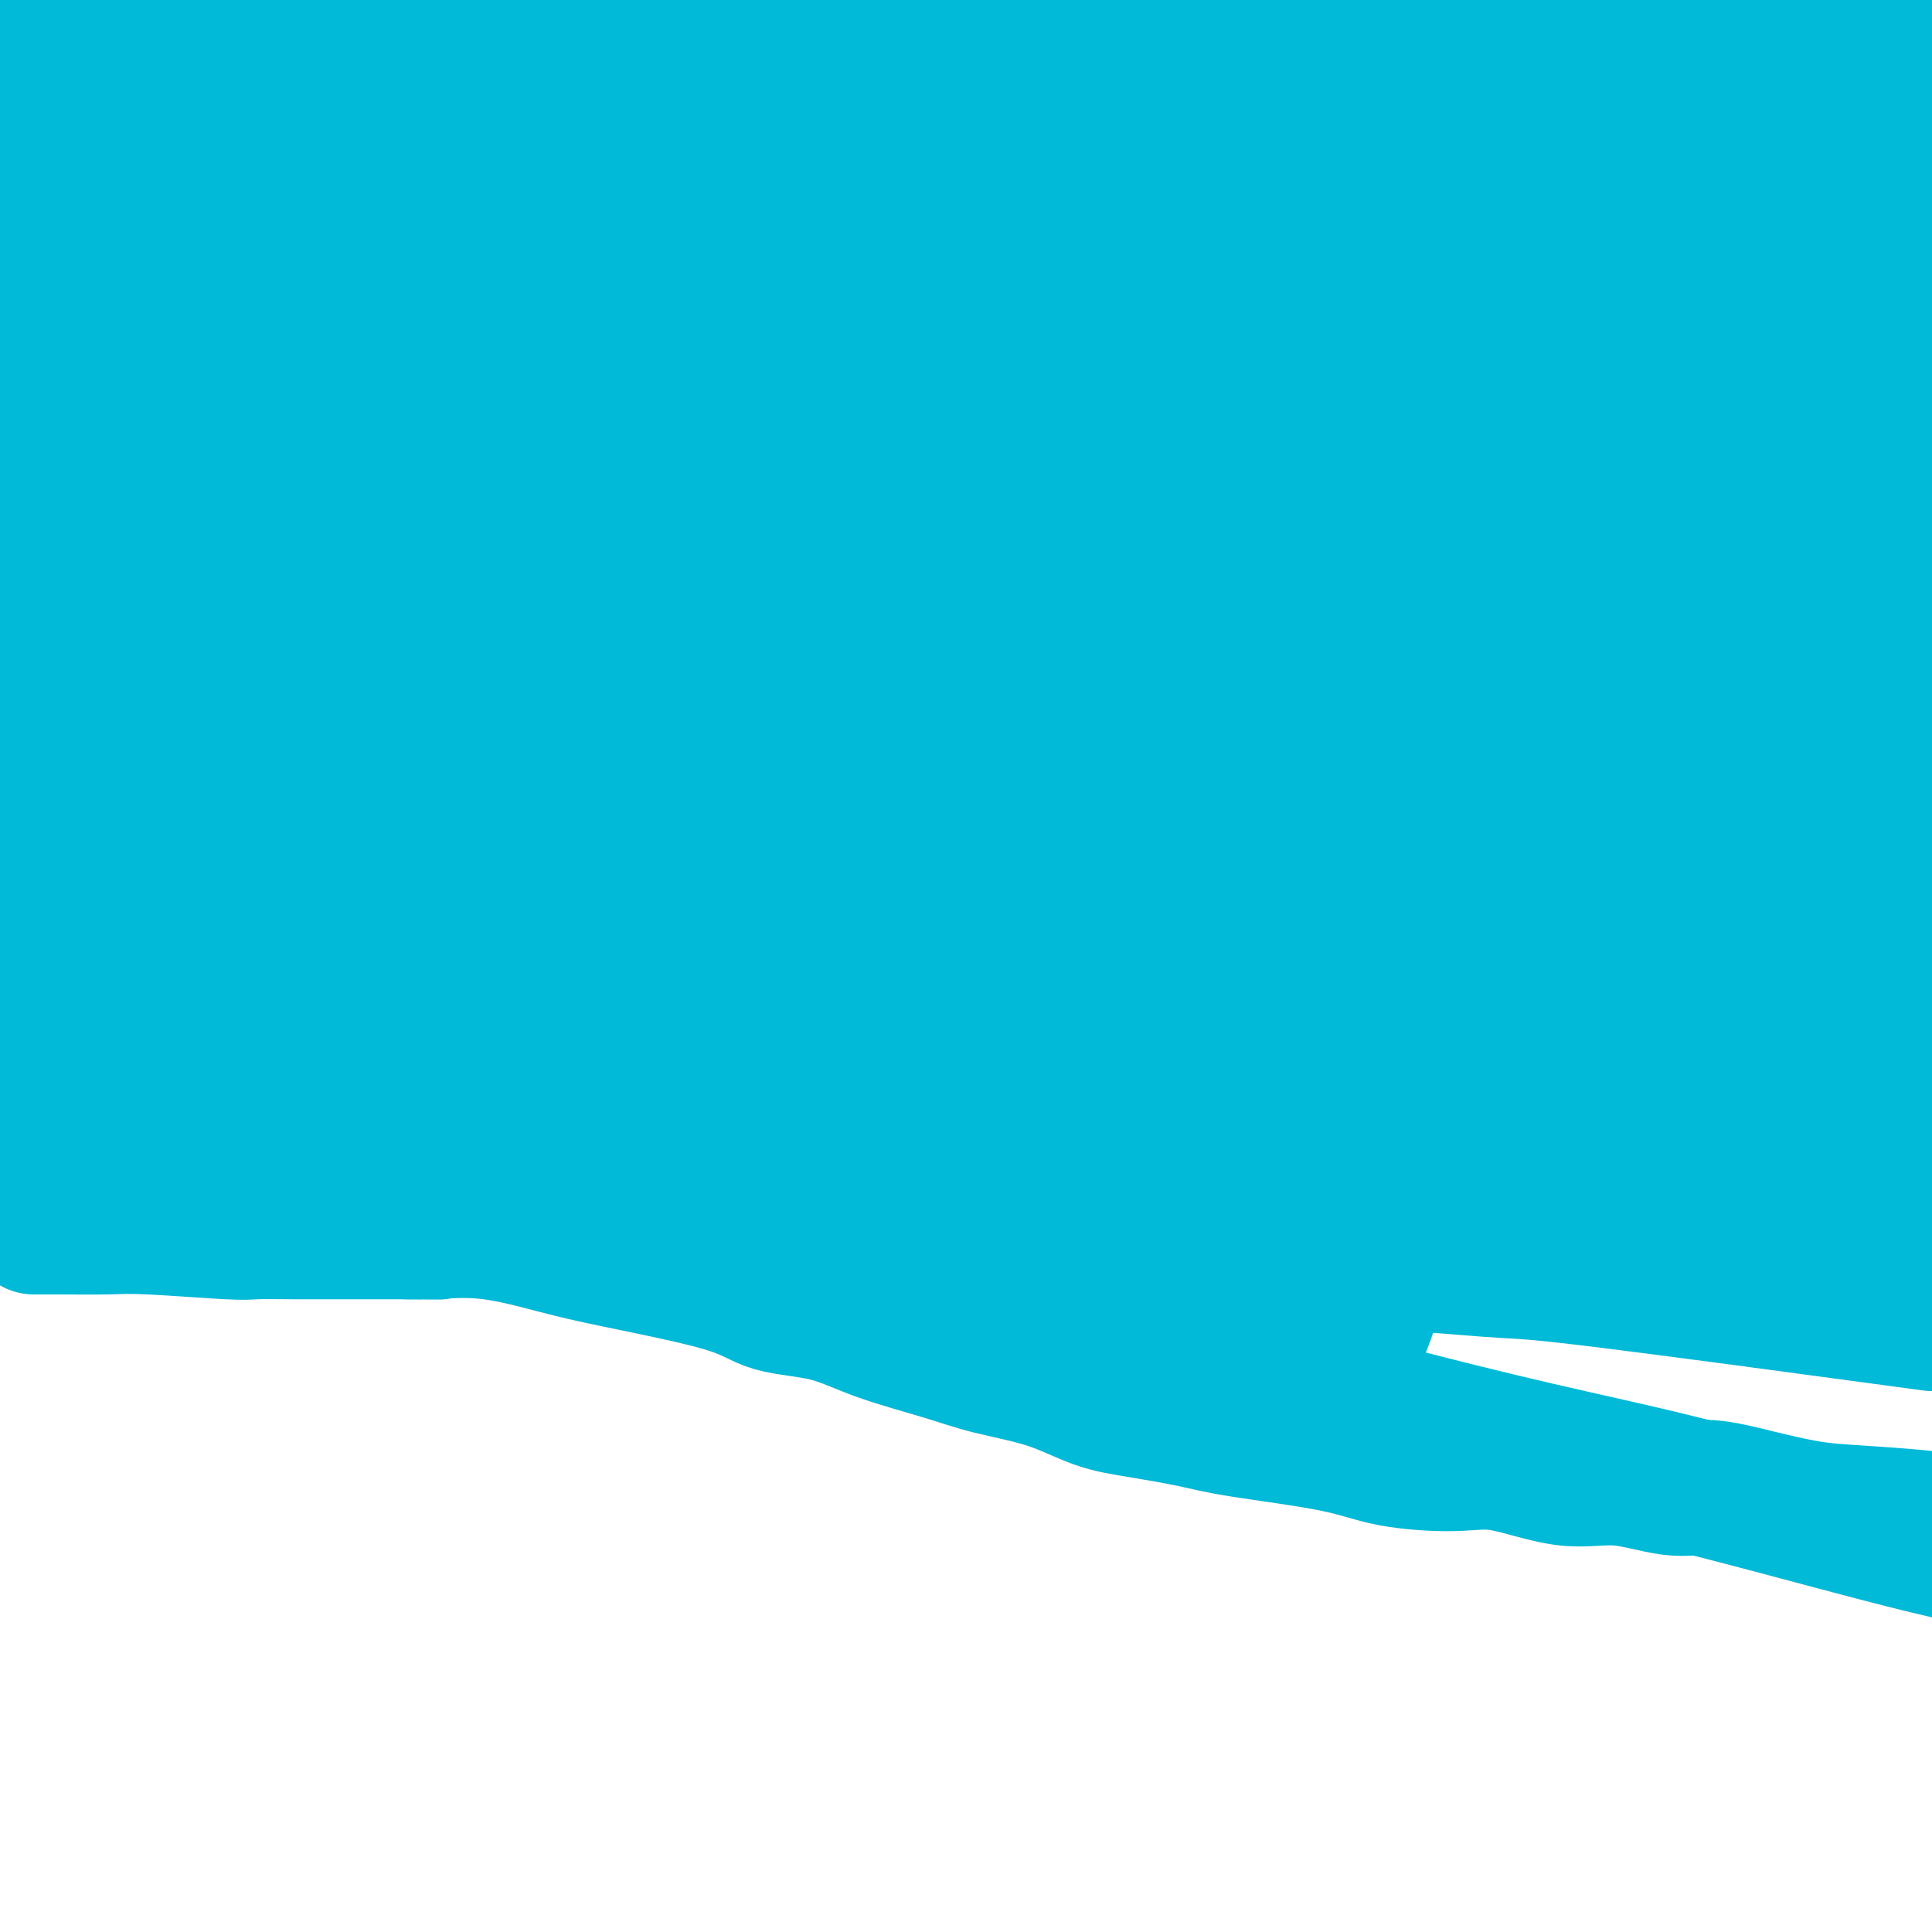 <svg viewBox='0 0 400 400' version='1.1' xmlns='http://www.w3.org/2000/svg' xmlns:xlink='http://www.w3.org/1999/xlink'><g fill='none' stroke='#00BAD8' stroke-width='28' stroke-linecap='round' stroke-linejoin='round'><path d='M8,5c-0.303,-0.061 -0.605,-0.122 0,0c0.605,0.122 2.118,0.426 4,1c1.882,0.574 4.132,1.419 7,2c2.868,0.581 6.352,0.898 12,2c5.648,1.102 13.459,2.989 22,5c8.541,2.011 17.811,4.147 28,6c10.189,1.853 21.297,3.424 32,6c10.703,2.576 20.999,6.157 26,8c5.001,1.843 4.705,1.947 5,2c0.295,0.053 1.182,0.056 2,0c0.818,-0.056 1.568,-0.169 4,0c2.432,0.169 6.546,0.620 11,1c4.454,0.380 9.250,0.688 12,1c2.750,0.312 3.456,0.629 4,1c0.544,0.371 0.927,0.795 1,1c0.073,0.205 -0.165,0.192 1,0c1.165,-0.192 3.734,-0.564 9,0c5.266,0.564 13.231,2.063 21,3c7.769,0.937 15.343,1.313 21,2c5.657,0.687 9.396,1.687 18,2c8.604,0.313 22.071,-0.060 28,0c5.929,0.060 4.318,0.552 5,1c0.682,0.448 3.655,0.852 7,1c3.345,0.148 7.062,0.040 9,0c1.938,-0.040 2.099,-0.011 4,0c1.901,0.011 5.543,0.003 14,0c8.457,-0.003 21.728,-0.002 35,0'/><path d='M350,50c21.956,-0.044 25.844,-1.156 32,-2c6.156,-0.844 14.578,-1.422 23,-2'/><path d='M397,45c1.181,0.084 2.363,0.168 0,0c-2.363,-0.168 -8.269,-0.587 -19,-2c-10.731,-1.413 -26.286,-3.818 -27,-5c-0.714,-1.182 13.414,-1.140 -29,-3c-42.414,-1.860 -141.369,-5.622 -180,-7c-38.631,-1.378 -16.939,-0.371 -15,0c1.939,0.371 -15.875,0.106 -23,0c-7.125,-0.106 -3.563,-0.053 0,0'/><path d='M93,28c3.388,0.000 6.776,0.000 10,0c3.224,0.000 6.282,0.000 17,0c10.718,0.000 29.094,0.000 48,0c18.906,-0.000 38.342,0.000 58,0c19.658,0.000 39.537,-0.000 56,0c16.463,0.000 29.511,0.000 40,0c10.489,0.000 18.418,0.000 23,0c4.582,0.000 5.816,-0.000 7,0c1.184,0.000 2.319,-0.000 3,0c0.681,0.000 0.909,0.000 1,0c0.091,0.000 0.046,0.000 0,0'/><path d='M36,3c0.116,-0.000 0.232,-0.000 1,0c0.768,0.000 2.187,0.000 4,0c1.813,-0.000 4.020,-0.000 6,0c1.980,0.000 3.733,0.000 6,0c2.267,-0.000 5.049,-0.000 8,0c2.951,0.000 6.072,0.000 9,0c2.928,-0.000 5.664,-0.000 8,0c2.336,0.000 4.271,0.000 7,0c2.729,-0.000 6.251,-0.000 8,0c1.749,0.000 1.724,0.000 2,0c0.276,-0.000 0.855,-0.000 2,0c1.145,0.000 2.858,0.000 5,0c2.142,-0.000 4.714,-0.001 7,0c2.286,0.001 4.287,0.005 6,0c1.713,-0.005 3.137,-0.018 5,0c1.863,0.018 4.164,0.069 7,0c2.836,-0.069 6.206,-0.257 11,0c4.794,0.257 11.013,0.959 17,1c5.987,0.041 11.743,-0.577 18,0c6.257,0.577 13.014,2.350 20,3c6.986,0.650 14.201,0.176 20,0c5.799,-0.176 10.181,-0.055 17,1c6.819,1.055 16.073,3.042 22,4c5.927,0.958 8.527,0.886 13,1c4.473,0.114 10.820,0.415 17,1c6.180,0.585 12.194,1.453 18,2c5.806,0.547 11.403,0.774 17,1'/><path d='M317,17c25.058,2.420 15.702,1.969 15,2c-0.702,0.031 7.249,0.544 12,1c4.751,0.456 6.302,0.854 7,1c0.698,0.146 0.541,0.039 1,0c0.459,-0.039 1.533,-0.010 2,0c0.467,0.010 0.328,0.003 1,0c0.672,-0.003 2.155,-0.001 3,0c0.845,0.001 1.052,-0.000 2,0c0.948,0.000 2.638,0.002 4,0c1.362,-0.002 2.398,-0.007 4,0c1.602,0.007 3.771,0.026 5,0c1.229,-0.026 1.520,-0.098 3,0c1.480,0.098 4.151,0.366 6,0c1.849,-0.366 2.877,-1.366 4,-2c1.123,-0.634 2.341,-0.901 4,-1c1.659,-0.099 3.760,-0.028 6,0c2.240,0.028 4.620,0.014 7,0'/><path d='M399,19c0.222,0.000 0.444,0.000 0,0c-0.444,0.000 -1.556,0.000 -2,0c-0.444,0.000 -0.222,0.000 0,0'/><path d='M360,21c1.000,0.111 2.000,0.222 0,0c-2.000,-0.222 -7.000,-0.778 -9,-1c-2.000,-0.222 -1.000,-0.111 0,0'/><path d='M344,20c-2.027,-0.122 -4.055,-0.244 -6,0c-1.945,0.244 -3.809,0.853 -5,1c-1.191,0.147 -1.711,-0.167 -3,0c-1.289,0.167 -3.347,0.814 -7,0c-3.653,-0.814 -8.901,-3.090 -11,-4c-2.099,-0.910 -1.050,-0.455 0,0'/><path d='M302,15c-3.970,-0.845 -7.939,-1.691 -11,-2c-3.061,-0.309 -5.212,-0.083 -7,0c-1.788,0.083 -3.212,0.022 -4,0c-0.788,-0.022 -0.939,-0.006 -1,0c-0.061,0.006 -0.030,0.003 0,0'/><path d='M279,13c0.739,-0.258 1.478,-0.516 2,-1c0.522,-0.484 0.826,-1.194 5,-2c4.174,-0.806 12.218,-1.708 19,-3c6.782,-1.292 12.302,-2.975 17,-4c4.698,-1.025 8.572,-1.391 12,-2c3.428,-0.609 6.408,-1.460 9,-2c2.592,-0.540 4.796,-0.770 7,-1'/><path d='M377,-1c-0.111,0.000 -0.222,0.000 0,0c0.222,0.000 0.778,0.000 1,0c0.222,0.000 0.111,0.000 0,0'/><path d='M378,-1c-0.626,-0.101 -1.252,-0.203 -2,0c-0.748,0.203 -1.618,0.709 -5,1c-3.382,0.291 -9.277,0.365 -16,2c-6.723,1.635 -14.274,4.831 -18,6c-3.726,1.169 -3.627,0.310 -4,0c-0.373,-0.310 -1.220,-0.072 -2,0c-0.780,0.072 -1.495,-0.023 -2,0c-0.505,0.023 -0.801,0.163 -1,0c-0.199,-0.163 -0.301,-0.628 -2,0c-1.699,0.628 -4.994,2.350 -8,4c-3.006,1.650 -5.724,3.227 -8,4c-2.276,0.773 -4.112,0.743 -5,1c-0.888,0.257 -0.829,0.801 -1,1c-0.171,0.199 -0.572,0.053 -1,0c-0.428,-0.053 -0.883,-0.014 -2,0c-1.117,0.014 -2.897,0.004 -4,0c-1.103,-0.004 -1.528,-0.001 -2,0c-0.472,0.001 -0.992,0.000 -1,0c-0.008,-0.000 0.496,-0.000 1,0'/><path d='M295,18c4.220,0.083 22.272,-0.710 29,-1c6.728,-0.290 2.134,-0.078 1,0c-1.134,0.078 1.192,0.021 2,0c0.808,-0.021 0.099,-0.006 2,0c1.901,0.006 6.412,0.001 9,0c2.588,-0.001 3.253,-0.000 4,0c0.747,0.000 1.578,0.000 3,0c1.422,-0.000 3.436,-0.000 5,0c1.564,0.000 2.678,0.000 5,0c2.322,-0.000 5.853,-0.000 8,0c2.147,0.000 2.911,0.000 4,0c1.089,-0.000 2.505,-0.000 4,0c1.495,0.000 3.071,0.000 5,0c1.929,-0.000 4.212,-0.000 7,0c2.788,0.000 6.082,0.000 9,0c2.918,-0.000 5.459,-0.000 8,0'/><path d='M378,6c-0.185,-0.310 -0.370,-0.621 0,-1c0.370,-0.379 1.296,-0.827 2,-1c0.704,-0.173 1.185,-0.070 2,0c0.815,0.070 1.964,0.107 3,0c1.036,-0.107 1.958,-0.359 3,-1c1.042,-0.641 2.204,-1.673 3,-2c0.796,-0.327 1.228,0.049 2,0c0.772,-0.049 1.886,-0.525 3,-1'/><path d='M382,57c28.833,1.667 57.667,3.333 0,0c-57.667,-3.333 -201.833,-11.667 -346,-20'/><path d='M36,37c-57.667,-3.333 -28.833,-1.667 0,0'/><path d='M5,14c0.000,0.346 0.000,0.692 0,1c-0.000,0.308 -0.001,0.578 0,1c0.001,0.422 0.004,0.994 0,2c-0.004,1.006 -0.015,2.444 0,3c0.015,0.556 0.057,0.229 0,1c-0.057,0.771 -0.211,2.640 0,4c0.211,1.360 0.789,2.211 1,3c0.211,0.789 0.057,1.517 0,3c-0.057,1.483 -0.015,3.722 0,5c0.015,1.278 0.004,1.594 0,3c-0.004,1.406 -0.002,3.903 0,6c0.002,2.097 0.003,3.794 0,5c-0.003,1.206 -0.011,1.921 0,3c0.011,1.079 0.041,2.521 0,3c-0.041,0.479 -0.155,-0.006 0,0c0.155,0.006 0.577,0.503 1,1'/><path d='M7,58c0.330,6.970 0.156,2.395 1,1c0.844,-1.395 2.706,0.389 4,2c1.294,1.611 2.018,3.048 4,4c1.982,0.952 5.221,1.418 8,2c2.779,0.582 5.097,1.280 7,2c1.903,0.720 3.389,1.461 5,2c1.611,0.539 3.346,0.874 4,1c0.654,0.126 0.227,0.041 0,0c-0.227,-0.041 -0.255,-0.039 1,0c1.255,0.039 3.792,0.116 6,0c2.208,-0.116 4.088,-0.423 7,0c2.912,0.423 6.858,1.578 9,2c2.142,0.422 2.481,0.112 3,0c0.519,-0.112 1.218,-0.026 2,0c0.782,0.026 1.647,-0.007 2,0c0.353,0.007 0.195,0.054 1,0c0.805,-0.054 2.574,-0.210 4,0c1.426,0.210 2.509,0.786 4,1c1.491,0.214 3.392,0.066 5,0c1.608,-0.066 2.925,-0.052 4,0c1.075,0.052 1.907,0.141 3,0c1.093,-0.141 2.447,-0.511 6,0c3.553,0.511 9.304,1.903 14,3c4.696,1.097 8.336,1.899 13,2c4.664,0.101 10.353,-0.499 17,0c6.647,0.499 14.251,2.096 15,2c0.749,-0.096 -5.357,-1.885 14,1c19.357,2.885 64.179,10.442 109,18'/><path d='M279,101c20.403,3.775 16.910,4.213 20,5c3.090,0.787 12.764,1.924 20,3c7.236,1.076 12.033,2.092 15,3c2.967,0.908 4.105,1.707 5,2c0.895,0.293 1.549,0.078 2,0c0.451,-0.078 0.699,-0.019 1,0c0.301,0.019 0.656,-0.001 1,0c0.344,0.001 0.677,0.023 1,0c0.323,-0.023 0.636,-0.092 1,0c0.364,0.092 0.780,0.345 1,0c0.220,-0.345 0.245,-1.288 3,-4c2.755,-2.712 8.242,-7.192 10,-9c1.758,-1.808 -0.212,-0.945 1,-2c1.212,-1.055 5.606,-4.027 10,-7'/><path d='M370,92c4.176,-3.543 2.116,-1.402 2,-1c-0.116,0.402 1.713,-0.936 4,-2c2.287,-1.064 5.034,-1.855 6,-2c0.966,-0.145 0.152,0.354 1,0c0.848,-0.354 3.357,-1.562 5,-2c1.643,-0.438 2.420,-0.107 3,0c0.580,0.107 0.964,-0.010 2,0c1.036,0.010 2.725,0.146 4,0c1.275,-0.146 2.138,-0.573 3,-1'/><path d='M248,60c3.768,0.224 7.537,0.449 0,0c-7.537,-0.449 -26.379,-1.570 -36,-2c-9.621,-0.430 -10.021,-0.168 -12,0c-1.979,0.168 -5.536,0.241 -8,0c-2.464,-0.241 -3.836,-0.797 -5,-1c-1.164,-0.203 -2.121,-0.055 -3,0c-0.879,0.055 -1.680,0.016 -2,0c-0.320,-0.016 -0.160,-0.008 0,0'/><path d='M28,48c0.509,0.413 1.019,0.825 1,1c-0.019,0.175 -0.565,0.111 2,1c2.565,0.889 8.243,2.729 15,4c6.757,1.271 14.593,1.973 20,3c5.407,1.027 8.383,2.381 11,3c2.617,0.619 4.874,0.505 6,1c1.126,0.495 1.122,1.600 1,2c-0.122,0.400 -0.363,0.097 1,0c1.363,-0.097 4.329,0.013 9,0c4.671,-0.013 11.049,-0.148 15,0c3.951,0.148 5.477,0.579 6,1c0.523,0.421 0.042,0.831 1,1c0.958,0.169 3.355,0.098 5,0c1.645,-0.098 2.539,-0.222 3,0c0.461,0.222 0.491,0.792 1,1c0.509,0.208 1.498,0.056 2,0c0.502,-0.056 0.516,-0.015 1,0c0.484,0.015 1.438,0.004 3,0c1.562,-0.004 3.732,-0.001 6,0c2.268,0.001 4.634,0.001 7,0'/><path d='M144,66c10.634,0.624 7.719,0.685 9,1c1.281,0.315 6.758,0.883 11,1c4.242,0.117 7.251,-0.216 11,0c3.749,0.216 8.240,0.981 6,0c-2.240,-0.981 -11.211,-3.709 9,-2c20.211,1.709 69.606,7.854 119,14'/><path d='M309,80c29.410,0.804 43.434,-4.187 50,-6c6.566,-1.813 5.672,-0.447 7,0c1.328,0.447 4.878,-0.024 7,-1c2.122,-0.976 2.816,-2.458 4,-3c1.184,-0.542 2.857,-0.146 4,0c1.143,0.146 1.755,0.042 2,0c0.245,-0.042 0.122,-0.021 0,0'/><path d='M329,74c0.306,0.002 0.611,0.003 1,0c0.389,-0.003 0.860,-0.011 2,0c1.140,0.011 2.949,0.041 7,0c4.051,-0.041 10.343,-0.155 16,-1c5.657,-0.845 10.677,-2.423 15,-3c4.323,-0.577 7.947,-0.155 10,0c2.053,0.155 2.536,0.042 3,0c0.464,-0.042 0.911,-0.013 1,0c0.089,0.013 -0.178,0.010 1,0c1.178,-0.010 3.801,-0.026 5,0c1.199,0.026 0.974,0.096 1,0c0.026,-0.096 0.303,-0.356 0,0c-0.303,0.356 -1.185,1.329 -2,2c-0.815,0.671 -1.564,1.042 -3,2c-1.436,0.958 -3.560,2.504 -6,4c-2.440,1.496 -5.195,2.941 -8,4c-2.805,1.059 -5.658,1.731 -7,2c-1.342,0.269 -1.171,0.134 -1,0'/><path d='M364,84c-3.948,2.373 -0.818,1.305 0,1c0.818,-0.305 -0.676,0.153 -4,1c-3.324,0.847 -8.478,2.084 -14,3c-5.522,0.916 -11.411,1.512 -15,2c-3.589,0.488 -4.879,0.870 -6,1c-1.121,0.130 -2.072,0.010 -3,0c-0.928,-0.010 -1.834,0.090 -3,0c-1.166,-0.090 -2.594,-0.370 -4,0c-1.406,0.370 -2.790,1.389 -4,2c-1.210,0.611 -2.246,0.812 -3,1c-0.754,0.188 -1.225,0.362 -3,1c-1.775,0.638 -4.853,1.740 -9,2c-4.147,0.260 -9.364,-0.323 -12,0c-2.636,0.323 -2.693,1.551 -3,2c-0.307,0.449 -0.866,0.120 -1,0c-0.134,-0.120 0.155,-0.032 1,0c0.845,0.032 2.246,0.009 3,0c0.754,-0.009 0.862,-0.002 5,0c4.138,0.002 12.306,0.001 23,0c10.694,-0.001 23.912,-0.000 34,0c10.088,0.000 17.044,0.000 24,0'/><path d='M370,100c14.907,0.000 7.674,0.000 5,0c-2.674,0.000 -0.789,0.000 1,0c1.789,0.000 3.482,0.000 5,0c1.518,0.000 2.862,0.000 8,0c5.138,0.000 14.069,0.000 23,0'/><path d='M391,104c0.774,-0.113 1.548,-0.226 0,0c-1.548,0.226 -5.417,0.792 -10,1c-4.583,0.208 -9.881,0.060 -12,0c-2.119,-0.060 -1.060,-0.030 0,0'/><path d='M4,79c0.020,0.193 0.040,0.386 1,1c0.960,0.614 2.859,1.649 5,3c2.141,1.351 4.522,3.017 7,4c2.478,0.983 5.053,1.283 8,2c2.947,0.717 6.267,1.852 10,3c3.733,1.148 7.880,2.307 11,3c3.120,0.693 5.215,0.918 7,1c1.785,0.082 3.261,0.022 5,0c1.739,-0.022 3.743,-0.006 5,0c1.257,0.006 1.768,0.001 3,0c1.232,-0.001 3.184,0.000 4,0c0.816,-0.000 0.495,-0.003 1,0c0.505,0.003 1.834,0.012 3,0c1.166,-0.012 2.168,-0.045 3,0c0.832,0.045 1.496,0.168 3,0c1.504,-0.168 3.850,-0.626 6,0c2.150,0.626 4.104,2.336 7,3c2.896,0.664 6.735,0.283 10,0c3.265,-0.283 5.958,-0.468 8,0c2.042,0.468 3.434,1.589 4,2c0.566,0.411 0.306,0.111 1,0c0.694,-0.111 2.341,-0.032 4,0c1.659,0.032 3.329,0.016 5,0'/><path d='M125,101c13.439,1.051 7.536,0.679 7,1c-0.536,0.321 4.294,1.333 7,2c2.706,0.667 3.289,0.987 5,1c1.711,0.013 4.549,-0.280 7,0c2.451,0.280 4.515,1.133 7,2c2.485,0.867 5.392,1.749 8,2c2.608,0.251 4.917,-0.128 6,0c1.083,0.128 0.940,0.765 1,1c0.060,0.235 0.322,0.070 1,0c0.678,-0.070 1.772,-0.044 4,0c2.228,0.044 5.590,0.105 8,0c2.410,-0.105 3.867,-0.378 7,0c3.133,0.378 7.944,1.407 12,2c4.056,0.593 7.359,0.751 11,1c3.641,0.249 7.619,0.589 11,1c3.381,0.411 6.164,0.894 9,1c2.836,0.106 5.725,-0.164 7,0c1.275,0.164 0.936,0.761 1,1c0.064,0.239 0.532,0.119 1,0'/><path d='M245,116c12.655,1.110 4.793,0.386 3,0c-1.793,-0.386 2.483,-0.433 6,0c3.517,0.433 6.276,1.345 9,2c2.724,0.655 5.411,1.051 9,2c3.589,0.949 8.078,2.450 10,3c1.922,0.550 1.278,0.147 2,0c0.722,-0.147 2.809,-0.039 4,0c1.191,0.039 1.485,0.007 2,0c0.515,-0.007 1.250,0.009 3,0c1.750,-0.009 4.515,-0.045 7,0c2.485,0.045 4.688,0.170 7,0c2.312,-0.170 4.731,-0.635 7,0c2.269,0.635 4.389,2.370 6,3c1.611,0.630 2.715,0.155 4,0c1.285,-0.155 2.751,0.011 4,0c1.249,-0.011 2.279,-0.199 4,0c1.721,0.199 4.132,0.784 5,1c0.868,0.216 0.193,0.062 1,0c0.807,-0.062 3.095,-0.031 4,0c0.905,0.031 0.426,0.061 1,0c0.574,-0.061 2.199,-0.212 3,0c0.801,0.212 0.777,0.789 1,1c0.223,0.211 0.693,0.057 1,0c0.307,-0.057 0.450,-0.015 1,0c0.550,0.015 1.505,0.004 2,0c0.495,-0.004 0.529,-0.001 1,0c0.471,0.001 1.380,0.000 2,0c0.620,-0.000 0.950,-0.000 2,0c1.050,0.000 2.821,0.000 4,0c1.179,-0.000 1.765,-0.000 3,0c1.235,0.000 3.117,0.000 5,0'/><path d='M368,128c14.146,0.547 6.511,-0.585 5,-1c-1.511,-0.415 3.100,-0.111 5,0c1.900,0.111 1.087,0.031 1,0c-0.087,-0.031 0.550,-0.014 1,0c0.450,0.014 0.711,0.024 1,0c0.289,-0.024 0.606,-0.083 1,0c0.394,0.083 0.865,0.306 1,0c0.135,-0.306 -0.067,-1.143 0,-2c0.067,-0.857 0.403,-1.735 1,-2c0.597,-0.265 1.456,0.083 2,0c0.544,-0.083 0.773,-0.597 1,-1c0.227,-0.403 0.453,-0.696 1,-1c0.547,-0.304 1.417,-0.620 2,-1c0.583,-0.380 0.881,-0.823 1,-1c0.119,-0.177 0.060,-0.089 0,0'/><path d='M4,93c-0.100,0.186 -0.200,0.373 0,2c0.200,1.627 0.700,4.696 1,6c0.300,1.304 0.399,0.844 1,2c0.601,1.156 1.705,3.927 2,6c0.295,2.073 -0.217,3.449 0,5c0.217,1.551 1.164,3.276 2,5c0.836,1.724 1.562,3.447 2,5c0.438,1.553 0.588,2.936 1,4c0.412,1.064 1.088,1.810 2,3c0.912,1.190 2.062,2.826 3,5c0.938,2.174 1.665,4.887 2,6c0.335,1.113 0.277,0.626 2,3c1.723,2.374 5.228,7.610 8,11c2.772,3.390 4.812,4.934 7,7c2.188,2.066 4.525,4.653 8,7c3.475,2.347 8.087,4.453 13,7c4.913,2.547 10.126,5.536 15,8c4.874,2.464 9.410,4.403 14,6c4.590,1.597 9.236,2.853 13,4c3.764,1.147 6.647,2.185 12,4c5.353,1.815 13.177,4.408 21,7'/><path d='M133,206c12.527,4.819 13.846,6.366 19,8c5.154,1.634 14.144,3.356 25,6c10.856,2.644 23.576,6.212 31,8c7.424,1.788 9.550,1.797 13,2c3.450,0.203 8.225,0.602 13,1'/><path d='M234,231c41.000,3.667 130.500,11.333 220,19'/><path d='M26,96c55.505,40.876 111.010,81.752 133,97c21.990,15.248 10.465,4.867 9,2c-1.465,-2.867 7.131,1.780 14,5c6.869,3.220 12.010,5.012 18,7c5.990,1.988 12.829,4.172 20,6c7.171,1.828 14.676,3.301 23,5c8.324,1.699 17.469,3.625 25,5c7.531,1.375 13.447,2.201 25,4c11.553,1.799 28.742,4.573 40,6c11.258,1.427 16.585,1.506 21,2c4.415,0.494 7.920,1.402 10,2c2.080,0.598 2.737,0.885 3,1c0.263,0.115 0.131,0.057 0,0'/><path d='M367,238c0.000,0.000 0.000,0.000 0,0c0.000,0.000 0.000,0.000 0,0'/><path d='M21,115c0.000,0.000 0.100,0.100 0.1,0.1'/><path d='M21,110c0.326,0.740 0.652,1.480 1,2c0.348,0.520 0.718,0.821 2,2c1.282,1.179 3.475,3.236 5,5c1.525,1.764 2.381,3.233 4,5c1.619,1.767 3.999,3.831 6,6c2.001,2.169 3.621,4.444 5,6c1.379,1.556 2.517,2.393 4,4c1.483,1.607 3.309,3.985 5,5c1.691,1.015 3.245,0.668 4,1c0.755,0.332 0.710,1.345 1,2c0.290,0.655 0.914,0.954 1,1c0.086,0.046 -0.367,-0.159 0,0c0.367,0.159 1.555,0.682 2,1c0.445,0.318 0.147,0.430 1,1c0.853,0.570 2.856,1.597 4,2c1.144,0.403 1.429,0.180 2,0c0.571,-0.180 1.428,-0.319 2,0c0.572,0.319 0.857,1.096 2,2c1.143,0.904 3.142,1.934 5,3c1.858,1.066 3.574,2.167 5,3c1.426,0.833 2.562,1.397 6,3c3.438,1.603 9.179,4.244 14,7c4.821,2.756 8.721,5.627 13,8c4.279,2.373 8.937,4.250 13,6c4.063,1.750 7.532,3.375 11,5'/><path d='M139,190c16.158,8.224 13.553,6.285 15,7c1.447,0.715 6.946,4.086 11,6c4.054,1.914 6.664,2.372 9,3c2.336,0.628 4.397,1.425 8,3c3.603,1.575 8.746,3.927 12,5c3.254,1.073 4.618,0.865 6,1c1.382,0.135 2.783,0.612 4,1c1.217,0.388 2.251,0.689 4,1c1.749,0.311 4.214,0.634 6,1c1.786,0.366 2.894,0.775 4,1c1.106,0.225 2.209,0.266 4,1c1.791,0.734 4.268,2.162 7,3c2.732,0.838 5.717,1.086 10,2c4.283,0.914 9.863,2.494 14,3c4.137,0.506 6.831,-0.060 9,0c2.169,0.060 3.813,0.748 7,1c3.187,0.252 7.915,0.067 13,0c5.085,-0.067 10.525,-0.018 15,0c4.475,0.018 7.986,0.005 10,0c2.014,-0.005 2.531,-0.001 3,0c0.469,0.001 0.888,0.000 1,0c0.112,-0.000 -0.085,-0.000 0,0c0.085,0.000 0.453,0.000 1,0c0.547,-0.000 1.274,-0.000 2,0'/><path d='M314,229c9.985,0.155 4.446,0.041 7,0c2.554,-0.041 13.200,-0.011 20,0c6.800,0.011 9.754,0.003 18,0c8.246,-0.003 21.785,-0.001 31,0c9.215,0.001 14.108,0.000 19,0'/><path d='M377,224c2.678,0.305 5.356,0.610 0,0c-5.356,-0.610 -18.746,-2.134 -30,-3c-11.254,-0.866 -20.372,-1.074 -29,-2c-8.628,-0.926 -16.767,-2.571 -23,-4c-6.233,-1.429 -10.559,-2.641 -15,-3c-4.441,-0.359 -8.995,0.137 -11,0c-2.005,-0.137 -1.460,-0.906 -1,-1c0.460,-0.094 0.837,0.486 -3,0c-3.837,-0.486 -11.887,-2.039 -19,-3c-7.113,-0.961 -13.290,-1.329 -18,-2c-4.710,-0.671 -7.953,-1.644 -10,-2c-2.047,-0.356 -2.897,-0.096 -4,0c-1.103,0.096 -2.458,0.027 -3,0c-0.542,-0.027 -0.271,-0.014 0,0'/><path d='M211,204c1.255,-0.002 2.511,-0.003 2,0c-0.511,0.003 -2.788,0.011 5,0c7.788,-0.011 25.642,-0.042 35,0c9.358,0.042 10.221,0.158 11,1c0.779,0.842 1.473,2.409 2,3c0.527,0.591 0.886,0.207 1,0c0.114,-0.207 -0.017,-0.238 5,1c5.017,1.238 15.182,3.743 25,6c9.818,2.257 19.287,4.266 28,6c8.713,1.734 16.669,3.192 21,4c4.331,0.808 5.039,0.965 5,1c-0.039,0.035 -0.823,-0.053 0,0c0.823,0.053 3.255,0.246 0,0c-3.255,-0.246 -12.196,-0.932 -22,-3c-9.804,-2.068 -20.472,-5.517 -27,-7c-6.528,-1.483 -8.915,-1.000 -9,-1c-0.085,-0.000 2.132,-0.485 -7,-3c-9.132,-2.515 -29.612,-7.062 -67,-15c-37.388,-7.938 -91.682,-19.268 -134,-27c-42.318,-7.732 -72.659,-11.866 -103,-16'/><path d='M39,149c-9.218,-0.282 -18.436,-0.565 0,0c18.436,0.565 64.524,1.977 100,3c35.476,1.023 60.338,1.655 74,3c13.662,1.345 16.125,3.402 17,5c0.875,1.598 0.163,2.737 1,3c0.837,0.263 3.222,-0.350 12,0c8.778,0.350 23.949,1.663 37,2c13.051,0.337 23.980,-0.302 35,0c11.020,0.302 22.129,1.545 28,2c5.871,0.455 6.504,0.123 7,0c0.496,-0.123 0.856,-0.035 1,0c0.144,0.035 0.072,0.018 0,0'/><path d='M351,167c0.384,-0.046 0.768,-0.092 -2,-1c-2.768,-0.908 -8.688,-2.676 -11,-4c-2.312,-1.324 -1.016,-2.202 -26,-7c-24.984,-4.798 -76.247,-13.515 -107,-18c-30.753,-4.485 -40.996,-4.738 -50,-6c-9.004,-1.262 -16.770,-3.532 -40,-8c-23.230,-4.468 -61.923,-11.134 -86,-15c-24.077,-3.866 -33.539,-4.933 -43,-6'/><path d='M335,163c14.833,-0.250 29.667,-0.500 0,0c-29.667,0.500 -103.833,1.750 -178,3'/><path d='M157,166c-29.667,0.500 -14.833,0.250 0,0'/><path d='M284,171c14.500,-5.083 29.000,-10.167 0,0c-29.000,10.167 -101.500,35.583 -174,61'/><path d='M110,232c0.000,0.000 0.000,0.000 0,0c0.000,0.000 0.000,0.000 0,0'/><path d='M60,117c0.313,-0.013 0.626,-0.025 1,0c0.374,0.025 0.810,0.089 1,0c0.190,-0.089 0.135,-0.330 1,0c0.865,0.330 2.650,1.231 3,1c0.350,-0.231 -0.735,-1.594 3,0c3.735,1.594 12.291,6.146 17,8c4.709,1.854 5.569,1.010 6,1c0.431,-0.010 0.431,0.814 1,1c0.569,0.186 1.708,-0.265 3,0c1.292,0.265 2.736,1.245 4,2c1.264,0.755 2.346,1.284 4,2c1.654,0.716 3.880,1.620 7,3c3.120,1.380 7.135,3.236 11,5c3.865,1.764 7.578,3.435 10,5c2.422,1.565 3.551,3.022 5,4c1.449,0.978 3.218,1.475 5,2c1.782,0.525 3.578,1.078 6,2c2.422,0.922 5.471,2.213 8,3c2.529,0.787 4.537,1.071 6,2c1.463,0.929 2.381,2.504 4,3c1.619,0.496 3.939,-0.088 6,1c2.061,1.088 3.862,3.847 6,5c2.138,1.153 4.614,0.701 6,1c1.386,0.299 1.681,1.350 2,2c0.319,0.650 0.663,0.900 1,1c0.337,0.100 0.669,0.050 1,0'/><path d='M188,171c34.347,8.115 74.213,6.903 66,7c-8.213,0.097 -64.507,1.502 -85,2c-20.493,0.498 -5.185,0.087 -2,0c3.185,-0.087 -5.752,0.148 -12,0c-6.248,-0.148 -9.808,-0.680 -13,-1c-3.192,-0.320 -6.016,-0.429 -10,-1c-3.984,-0.571 -9.130,-1.605 -12,-2c-2.870,-0.395 -3.466,-0.150 -4,0c-0.534,0.150 -1.005,0.207 -1,0c0.005,-0.207 0.488,-0.677 -1,-1c-1.488,-0.323 -4.945,-0.499 -11,-2c-6.055,-1.501 -14.707,-4.327 -23,-6c-8.293,-1.673 -16.227,-2.192 -23,-3c-6.773,-0.808 -12.387,-1.904 -18,-3'/><path d='M39,161c-16.711,-2.791 -6.990,-0.769 -4,0c2.990,0.769 -0.753,0.284 -2,0c-1.247,-0.284 0.002,-0.368 0,-1c-0.002,-0.632 -1.254,-1.813 -2,-2c-0.746,-0.187 -0.984,0.618 -4,-1c-3.016,-1.618 -8.808,-5.661 -13,-8c-4.192,-2.339 -6.782,-2.976 -9,-4c-2.218,-1.024 -4.062,-2.435 -5,-3c-0.938,-0.565 -0.969,-0.282 -1,0'/><path d='M0,198c0.000,-0.402 0.000,-0.805 0,0c0.000,0.805 0.000,2.817 0,5c0.000,2.183 0.000,4.536 0,6c0.000,1.464 0.000,2.039 0,3c0.000,0.961 0.000,2.309 0,3c0.000,0.691 0.000,0.724 0,1c0.000,0.276 0.000,0.793 0,1c0.000,0.207 0.000,0.103 0,0'/><path d='M7,254c0.625,0.002 1.249,0.004 2,0c0.751,-0.004 1.628,-0.015 4,0c2.372,0.015 6.237,0.057 9,0c2.763,-0.057 4.422,-0.211 9,0c4.578,0.211 12.073,0.789 16,1c3.927,0.211 4.285,0.057 6,0c1.715,-0.057 4.788,-0.015 8,0c3.212,0.015 6.562,0.004 10,0c3.438,-0.004 6.964,-0.001 9,0c2.036,0.001 2.582,0.000 3,0c0.418,-0.000 0.709,-0.000 1,0'/><path d='M84,255c12.326,0.144 4.641,0.004 2,0c-2.641,-0.004 -0.237,0.130 3,0c3.237,-0.130 7.308,-0.522 12,0c4.692,0.522 10.005,1.958 14,3c3.995,1.042 6.673,1.688 13,3c6.327,1.312 16.304,3.289 22,5c5.696,1.711 7.112,3.158 10,4c2.888,0.842 7.248,1.081 11,2c3.752,0.919 6.896,2.519 11,4c4.104,1.481 9.169,2.844 13,4c3.831,1.156 6.428,2.106 10,3c3.572,0.894 8.119,1.733 12,3c3.881,1.267 7.095,2.961 10,4c2.905,1.039 5.501,1.423 9,2c3.499,0.577 7.900,1.346 11,2c3.100,0.654 4.899,1.191 10,2c5.101,0.809 13.505,1.889 19,3c5.495,1.111 8.082,2.253 12,3c3.918,0.747 9.169,1.098 13,1c3.831,-0.098 6.242,-0.644 10,0c3.758,0.644 8.861,2.480 13,3c4.139,0.520 7.312,-0.274 11,0c3.688,0.274 7.890,1.618 11,2c3.110,0.382 5.126,-0.197 8,0c2.874,0.197 6.604,1.169 10,2c3.396,0.831 6.457,1.522 9,2c2.543,0.478 4.569,0.744 8,1c3.431,0.256 8.266,0.502 14,1c5.734,0.498 12.367,1.249 19,2'/><path d='M5,162c-0.423,0.334 -0.845,0.667 -1,2c-0.155,1.333 -0.041,3.665 0,6c0.041,2.335 0.011,4.673 0,7c-0.011,2.327 -0.003,4.643 0,7c0.003,2.357 0.001,4.755 0,7c-0.001,2.245 -0.000,4.336 0,6c0.000,1.664 0.000,2.900 0,4c-0.000,1.100 0.000,2.063 0,3c-0.000,0.937 -0.001,1.848 0,3c0.001,1.152 0.002,2.544 0,4c-0.002,1.456 -0.008,2.977 0,4c0.008,1.023 0.029,1.548 0,2c-0.029,0.452 -0.109,0.832 0,1c0.109,0.168 0.408,0.125 1,1c0.592,0.875 1.478,2.667 2,4c0.522,1.333 0.679,2.205 1,3c0.321,0.795 0.806,1.513 1,2c0.194,0.487 0.097,0.744 0,1'/><path d='M9,229c-0.258,4.709 -3.404,10.981 0,1c3.404,-9.981 13.357,-36.216 17,-46c3.643,-9.784 0.977,-3.117 0,-1c-0.977,2.117 -0.263,-0.315 0,-2c0.263,-1.685 0.075,-2.624 0,-3c-0.075,-0.376 -0.038,-0.188 0,0'/><path d='M26,178c2.832,-7.824 1.411,-1.882 1,2c-0.411,3.882 0.186,5.706 1,9c0.814,3.294 1.844,8.059 3,12c1.156,3.941 2.438,7.057 3,10c0.562,2.943 0.403,5.714 1,8c0.597,2.286 1.950,4.086 3,6c1.050,1.914 1.798,3.940 2,6c0.202,2.060 -0.142,4.152 0,6c0.142,1.848 0.770,3.451 1,4c0.230,0.549 0.063,0.043 0,0c-0.063,-0.043 -0.024,0.376 0,1c0.024,0.624 0.031,1.454 0,2c-0.031,0.546 -0.099,0.808 0,1c0.099,0.192 0.366,0.312 1,-1c0.634,-1.312 1.634,-4.058 2,-6c0.366,-1.942 0.098,-3.080 0,-5c-0.098,-1.920 -0.026,-4.622 0,-7c0.026,-2.378 0.006,-4.433 0,-6c-0.006,-1.567 0.002,-2.645 0,-4c-0.002,-1.355 -0.014,-2.987 0,-4c0.014,-1.013 0.055,-1.405 0,-2c-0.055,-0.595 -0.207,-1.391 0,-2c0.207,-0.609 0.773,-1.031 1,-2c0.227,-0.969 0.113,-2.484 0,-4'/><path d='M45,202c0.618,-6.848 0.163,-2.967 0,-2c-0.163,0.967 -0.035,-0.981 0,-2c0.035,-1.019 -0.022,-1.110 0,-1c0.022,0.110 0.123,0.421 0,0c-0.123,-0.421 -0.470,-1.572 0,-2c0.470,-0.428 1.756,-0.131 2,-1c0.244,-0.869 -0.556,-2.902 1,-3c1.556,-0.098 5.467,1.739 1,-1c-4.467,-2.739 -17.311,-10.054 2,-1c19.311,9.054 70.776,34.476 90,44c19.224,9.524 6.207,3.150 1,1c-5.207,-2.150 -2.603,-0.075 0,2'/><path d='M142,236c14.223,7.379 4.279,2.325 -2,0c-6.279,-2.325 -8.893,-1.923 -14,-3c-5.107,-1.077 -12.708,-3.633 -21,-5c-8.292,-1.367 -17.274,-1.543 -25,-2c-7.726,-0.457 -14.197,-1.194 -20,-2c-5.803,-0.806 -10.939,-1.680 -16,-2c-5.061,-0.320 -10.048,-0.086 -13,0c-2.952,0.086 -3.869,0.023 -5,0c-1.131,-0.023 -2.475,-0.006 -4,0c-1.525,0.006 -3.233,0.002 -4,0c-0.767,-0.002 -0.595,-0.000 -2,0c-1.405,0.000 -4.387,0.000 -6,0c-1.613,-0.000 -1.857,-0.000 -3,0c-1.143,0.000 -3.184,0.000 -5,0c-1.816,-0.000 -3.408,-0.000 -5,0'/><path d='M5,222c-1.872,-0.193 -3.744,-0.386 0,0c3.744,0.386 13.105,1.351 21,2c7.895,0.649 14.323,0.981 36,4c21.677,3.019 58.604,8.726 86,13c27.396,4.274 45.261,7.115 65,11c19.739,3.885 41.353,8.815 54,11c12.647,2.185 16.328,1.624 17,4c0.672,2.376 -1.664,7.688 -4,13'/><path d='M280,280c-13.956,0.911 -46.844,-3.311 -60,-5c-13.156,-1.689 -6.578,-0.844 0,0'/><path d='M17,247c-0.319,-0.176 -0.639,-0.353 1,-1c1.639,-0.647 5.236,-1.766 8,-3c2.764,-1.234 4.694,-2.584 7,-4c2.306,-1.416 4.989,-2.897 7,-4c2.011,-1.103 3.351,-1.829 5,-3c1.649,-1.171 3.608,-2.786 5,-4c1.392,-1.214 2.219,-2.025 3,-3c0.781,-0.975 1.517,-2.114 2,-3c0.483,-0.886 0.713,-1.520 1,-2c0.287,-0.480 0.630,-0.805 1,-1c0.370,-0.195 0.768,-0.261 1,0c0.232,0.261 0.299,0.849 1,0c0.701,-0.849 2.037,-3.134 3,-4c0.963,-0.866 1.552,-0.311 2,0c0.448,0.311 0.754,0.379 1,0c0.246,-0.379 0.431,-1.205 1,-2c0.569,-0.795 1.524,-1.558 3,-2c1.476,-0.442 3.475,-0.563 7,-1c3.525,-0.437 8.577,-1.189 15,-2c6.423,-0.811 14.219,-1.681 20,-2c5.781,-0.319 9.548,-0.086 12,0c2.452,0.086 3.591,0.026 5,0c1.409,-0.026 3.089,-0.017 4,0c0.911,0.017 1.053,0.043 1,0c-0.053,-0.043 -0.301,-0.155 0,0c0.301,0.155 1.150,0.578 2,1'/><path d='M135,207c10.105,-0.537 2.368,0.122 1,1c-1.368,0.878 3.633,1.976 6,3c2.367,1.024 2.101,1.973 3,4c0.899,2.027 2.962,5.131 4,7c1.038,1.869 1.050,2.504 1,3c-0.050,0.496 -0.163,0.855 0,1c0.163,0.145 0.603,0.077 1,0c0.397,-0.077 0.753,-0.162 1,0c0.247,0.162 0.386,0.573 1,1c0.614,0.427 1.703,0.870 2,1c0.297,0.130 -0.199,-0.055 0,0c0.199,0.055 1.094,0.348 1,0c-0.094,-0.348 -1.178,-1.337 5,0c6.178,1.337 19.619,5.001 26,7c6.381,1.999 5.702,2.333 6,3c0.298,0.667 1.574,1.668 2,2c0.426,0.332 0.002,-0.004 0,0c-0.002,0.004 0.417,0.347 2,2c1.583,1.653 4.330,4.614 7,8c2.670,3.386 5.262,7.196 9,11c3.738,3.804 8.622,7.601 11,10c2.378,2.399 2.251,3.400 3,4c0.749,0.600 2.375,0.800 4,1'/><path d='M231,276c6.409,6.591 3.431,4.069 3,3c-0.431,-1.069 1.684,-0.686 3,0c1.316,0.686 1.833,1.676 2,2c0.167,0.324 -0.015,-0.018 1,0c1.015,0.018 3.229,0.398 7,1c3.771,0.602 9.101,1.428 12,2c2.899,0.572 3.368,0.891 4,1c0.632,0.109 1.428,0.010 2,0c0.572,-0.010 0.921,0.070 1,0c0.079,-0.070 -0.111,-0.290 0,-1c0.111,-0.710 0.524,-1.911 0,-3c-0.524,-1.089 -1.985,-2.067 -3,-3c-1.015,-0.933 -1.584,-1.822 -3,-3c-1.416,-1.178 -3.678,-2.645 -8,-4c-4.322,-1.355 -10.705,-2.598 -18,-4c-7.295,-1.402 -15.503,-2.963 -21,-4c-5.497,-1.037 -8.282,-1.548 -12,-2c-3.718,-0.452 -8.368,-0.843 -10,-1c-1.632,-0.157 -0.247,-0.081 0,0c0.247,0.081 -0.644,0.166 -1,0c-0.356,-0.166 -0.178,-0.583 0,-1'/><path d='M190,259c-9.557,-1.886 -2.448,-0.603 -1,0c1.448,0.603 -2.764,0.524 -6,0c-3.236,-0.524 -5.496,-1.493 -9,-2c-3.504,-0.507 -8.252,-0.552 -9,0c-0.748,0.552 2.505,1.701 -4,0c-6.505,-1.701 -22.768,-6.251 -1,0c21.768,6.251 81.567,23.304 118,33c36.433,9.696 49.501,12.033 66,16c16.499,3.967 36.428,9.562 50,13c13.572,3.438 20.786,4.719 28,6'/><path d='M323,129c0.012,0.283 0.024,0.565 0,1c-0.024,0.435 -0.083,1.021 0,3c0.083,1.979 0.310,5.350 0,12c-0.310,6.650 -1.155,16.580 -2,25c-0.845,8.420 -1.691,15.332 -2,22c-0.309,6.668 -0.083,13.093 0,18c0.083,4.907 0.022,8.295 0,10c-0.022,1.705 -0.006,1.728 0,2c0.006,0.272 0.002,0.792 0,1c-0.002,0.208 -0.001,0.104 0,0'/><path d='M319,223c-0.319,-0.695 -0.638,-1.389 0,-4c0.638,-2.611 2.232,-7.138 3,-11c0.768,-3.862 0.711,-7.060 1,-11c0.289,-3.940 0.925,-8.622 2,-13c1.075,-4.378 2.589,-8.452 3,-13c0.411,-4.548 -0.282,-9.571 0,-13c0.282,-3.429 1.540,-5.264 2,-7c0.460,-1.736 0.123,-3.372 0,-6c-0.123,-2.628 -0.033,-6.248 0,-8c0.033,-1.752 0.010,-1.636 0,-2c-0.010,-0.364 -0.005,-1.208 0,-2c0.005,-0.792 0.012,-1.532 0,-2c-0.012,-0.468 -0.042,-0.664 0,-1c0.042,-0.336 0.155,-0.810 0,-1c-0.155,-0.190 -0.577,-0.095 -1,0'/><path d='M329,129c-0.082,-6.428 -0.786,-1.497 -1,0c-0.214,1.497 0.064,-0.440 -1,1c-1.064,1.440 -3.470,6.255 -5,10c-1.530,3.745 -2.186,6.419 -3,9c-0.814,2.581 -1.787,5.070 -2,7c-0.213,1.930 0.335,3.302 0,4c-0.335,0.698 -1.554,0.723 -2,1c-0.446,0.277 -0.120,0.805 0,1c0.120,0.195 0.034,0.056 0,0c-0.034,-0.056 -0.017,-0.028 0,0'/><path d='M261,136c0.045,0.000 0.090,0.000 1,0c0.910,-0.000 2.685,-0.000 4,0c1.315,0.000 2.172,0.001 8,0c5.828,-0.001 16.628,-0.003 23,0c6.372,0.003 8.315,0.011 9,0c0.685,-0.011 0.113,-0.040 0,0c-0.113,0.040 0.234,0.150 2,0c1.766,-0.150 4.952,-0.558 10,0c5.048,0.558 11.957,2.083 17,3c5.043,0.917 8.220,1.226 13,2c4.780,0.774 11.164,2.011 16,3c4.836,0.989 8.124,1.729 10,2c1.876,0.271 2.338,0.073 3,0c0.662,-0.073 1.523,-0.019 2,0c0.477,0.019 0.571,0.005 1,0c0.429,-0.005 1.192,-0.001 4,0c2.808,0.001 7.659,0.000 13,1c5.341,1.000 11.170,3.000 17,5'/><path d='M290,168c0.441,0.000 0.881,0.000 2,0c1.119,0.000 2.915,0.000 5,0c2.085,0.000 4.457,0.000 11,0c6.543,-0.000 17.257,0.000 24,0c6.743,0.000 9.517,0.000 15,0c5.483,0.000 13.676,0.000 17,0c3.324,0.000 1.780,0.000 5,0c3.220,0.000 11.206,0.000 18,0c6.794,0.000 12.397,0.000 18,0'/><path d='M392,124c0.000,0.856 0.000,1.711 0,3c0.000,1.289 0.000,3.010 0,4c0.000,0.990 0.000,1.249 0,3c0.000,1.751 0.000,4.993 0,7c0.000,2.007 0.000,2.778 0,4c0.000,1.222 0.000,2.895 0,4c0.000,1.105 0.000,1.644 0,2c0.000,0.356 0.000,0.531 0,1c0.000,0.469 0.000,1.233 0,2c0.000,0.767 0.000,1.538 0,2c0.000,0.462 0.000,0.615 0,1c-0.000,0.385 0.000,1.003 0,1c0.000,-0.003 0.000,-0.627 0,0c0.000,0.627 -0.000,2.506 0,4c0.000,1.494 0.000,2.604 0,4c0.000,1.396 -0.000,3.079 0,5c0.000,1.921 0.000,4.081 0,7c0.000,2.919 -0.000,6.597 0,9c0.000,2.403 0.000,3.532 0,5c0.000,1.468 -0.000,3.277 0,5c0.000,1.723 0.000,3.362 0,5'/><path d='M392,202c-0.000,12.959 -0.000,6.357 0,5c0.000,-1.357 0.000,2.532 0,4c-0.000,1.468 -0.000,0.516 0,1c0.000,0.484 0.000,2.403 0,4c-0.000,1.597 -0.000,2.871 0,4c0.000,1.129 0.000,2.114 0,3c-0.000,0.886 -0.000,1.675 0,1c0.000,-0.675 0.001,-2.813 0,-5c-0.001,-2.187 -0.004,-4.425 0,-8c0.004,-3.575 0.015,-8.489 0,-14c-0.015,-5.511 -0.055,-11.621 0,-16c0.055,-4.379 0.207,-7.029 0,-9c-0.207,-1.971 -0.773,-3.264 -1,-5c-0.227,-1.736 -0.116,-3.915 0,-6c0.116,-2.085 0.237,-4.074 0,-6c-0.237,-1.926 -0.833,-3.788 -1,-5c-0.167,-1.212 0.095,-1.775 0,-2c-0.095,-0.225 -0.548,-0.113 -1,0'/><path d='M389,148c-0.969,-11.650 -1.893,-3.276 -3,2c-1.107,5.276 -2.397,7.454 -4,10c-1.603,2.546 -3.519,5.459 -5,9c-1.481,3.541 -2.526,7.710 -4,11c-1.474,3.290 -3.376,5.702 -4,9c-0.624,3.298 0.029,7.481 0,11c-0.029,3.519 -0.740,6.375 -1,9c-0.260,2.625 -0.070,5.019 0,7c0.070,1.981 0.019,3.549 0,5c-0.019,1.451 -0.005,2.787 0,4c0.005,1.213 0.002,2.305 0,3c-0.002,0.695 -0.001,0.994 0,2c0.001,1.006 0.004,2.717 0,3c-0.004,0.283 -0.015,-0.864 0,-3c0.015,-2.136 0.057,-5.262 0,-9c-0.057,-3.738 -0.211,-8.090 0,-13c0.211,-4.910 0.789,-10.379 1,-15c0.211,-4.621 0.057,-8.394 0,-12c-0.057,-3.606 -0.015,-7.045 0,-9c0.015,-1.955 0.004,-2.425 0,-3c-0.004,-0.575 -0.001,-1.256 0,-2c0.001,-0.744 0.000,-1.550 0,-2c-0.000,-0.450 -0.000,-0.544 0,-1c0.000,-0.456 0.000,-1.273 0,-1c-0.000,0.273 -0.000,1.637 0,3'/><path d='M369,166c-0.443,-9.534 -2.051,0.129 -3,4c-0.949,3.871 -1.239,1.948 -3,5c-1.761,3.052 -4.994,11.077 -7,17c-2.006,5.923 -2.786,9.743 -5,17c-2.214,7.257 -5.861,17.951 -8,24c-2.139,6.049 -2.769,7.454 -3,9c-0.231,1.546 -0.062,3.233 0,4c0.062,0.767 0.017,0.612 0,0c-0.017,-0.612 -0.007,-1.683 0,-3c0.007,-1.317 0.009,-2.881 0,-5c-0.009,-2.119 -0.031,-4.794 0,-12c0.031,-7.206 0.113,-18.945 0,-26c-0.113,-7.055 -0.423,-9.427 0,-13c0.423,-3.573 1.578,-8.347 2,-12c0.422,-3.653 0.113,-6.185 0,-8c-0.113,-1.815 -0.028,-2.912 0,-4c0.028,-1.088 -0.001,-2.167 0,-3c0.001,-0.833 0.031,-1.419 0,-2c-0.031,-0.581 -0.124,-1.156 0,-1c0.124,0.156 0.464,1.045 0,3c-0.464,1.955 -1.732,4.978 -3,8'/><path d='M339,168c-1.506,4.609 -3.770,10.632 -6,17c-2.230,6.368 -4.425,13.080 -6,18c-1.575,4.920 -2.531,8.046 -3,12c-0.469,3.954 -0.451,8.736 -1,12c-0.549,3.264 -1.664,5.012 -2,7c-0.336,1.988 0.106,4.218 0,6c-0.106,1.782 -0.759,3.116 -1,4c-0.241,0.884 -0.071,1.318 0,1c0.071,-0.318 0.043,-1.388 0,-2c-0.043,-0.612 -0.103,-0.765 0,-3c0.103,-2.235 0.367,-6.550 1,-11c0.633,-4.450 1.634,-9.034 2,-14c0.366,-4.966 0.098,-10.315 0,-16c-0.098,-5.685 -0.026,-11.706 0,-16c0.026,-4.294 0.007,-6.862 0,-9c-0.007,-2.138 -0.002,-3.845 0,-5c0.002,-1.155 0.001,-1.759 0,-2c-0.001,-0.241 -0.000,-0.121 0,0'/><path d='M323,167c0.266,-10.986 -0.569,0.049 -2,7c-1.431,6.951 -3.459,9.817 -5,13c-1.541,3.183 -2.595,6.684 -4,10c-1.405,3.316 -3.161,6.448 -4,9c-0.839,2.552 -0.761,4.525 -1,6c-0.239,1.475 -0.796,2.452 -1,3c-0.204,0.548 -0.056,0.666 0,1c0.056,0.334 0.019,0.885 0,1c-0.019,0.115 -0.019,-0.205 0,-2c0.019,-1.795 0.058,-5.064 0,-9c-0.058,-3.936 -0.212,-8.538 0,-14c0.212,-5.462 0.790,-11.783 1,-17c0.210,-5.217 0.054,-9.329 0,-13c-0.054,-3.671 -0.004,-6.902 0,-9c0.004,-2.098 -0.037,-3.065 0,-4c0.037,-0.935 0.154,-1.839 0,0c-0.154,1.839 -0.577,6.419 -1,11'/><path d='M306,160c-0.819,4.601 -2.366,10.605 -4,17c-1.634,6.395 -3.356,13.182 -5,19c-1.644,5.818 -3.211,10.667 -4,15c-0.789,4.333 -0.800,8.152 -1,11c-0.200,2.848 -0.589,4.727 -1,6c-0.411,1.273 -0.843,1.940 -1,2c-0.157,0.060 -0.038,-0.486 0,-1c0.038,-0.514 -0.004,-0.997 0,-2c0.004,-1.003 0.052,-2.527 0,-5c-0.052,-2.473 -0.206,-5.897 0,-9c0.206,-3.103 0.773,-5.887 1,-7c0.227,-1.113 0.113,-0.557 0,0'/><path d='M293,191c-0.340,-3.171 -0.679,-6.342 0,-10c0.679,-3.658 2.378,-7.803 3,-12c0.622,-4.197 0.167,-8.444 0,-11c-0.167,-2.556 -0.045,-3.419 0,-4c0.045,-0.581 0.013,-0.880 0,-1c-0.013,-0.120 -0.006,-0.060 0,0'/><path d='M291,160c-2.234,3.882 -4.467,7.763 -8,13c-3.533,5.237 -8.365,11.828 -13,18c-4.635,6.172 -9.073,11.925 -13,17c-3.927,5.075 -7.342,9.473 -9,12c-1.658,2.527 -1.558,3.182 -2,4c-0.442,0.818 -1.427,1.798 -2,2c-0.573,0.202 -0.735,-0.375 0,-2c0.735,-1.625 2.366,-4.298 4,-7c1.634,-2.702 3.271,-5.432 5,-8c1.729,-2.568 3.549,-4.976 5,-7c1.451,-2.024 2.533,-3.666 4,-5c1.467,-1.334 3.318,-2.359 4,-3c0.682,-0.641 0.195,-0.897 0,-1c-0.195,-0.103 -0.097,-0.051 0,0'/><path d='M266,193c3.929,-5.227 2.751,-1.794 3,1c0.249,2.794 1.923,4.949 3,7c1.077,2.051 1.556,3.999 3,6c1.444,2.001 3.855,4.054 5,5c1.145,0.946 1.026,0.786 1,1c-0.026,0.214 0.043,0.802 0,1c-0.043,0.198 -0.196,0.007 1,0c1.196,-0.007 3.741,0.170 7,1c3.259,0.830 7.234,2.313 13,4c5.766,1.687 13.324,3.576 20,5c6.676,1.424 12.468,2.382 18,3c5.532,0.618 10.802,0.898 14,1c3.198,0.102 4.322,0.028 5,0c0.678,-0.028 0.908,-0.008 1,0c0.092,0.008 0.046,0.004 0,0'/><path d='M244,237c0.204,-0.091 0.408,-0.182 1,0c0.592,0.182 1.573,0.637 2,1c0.427,0.363 0.302,0.634 2,1c1.698,0.366 5.220,0.825 9,2c3.780,1.175 7.818,3.064 14,4c6.182,0.936 14.509,0.919 22,2c7.491,1.081 14.145,3.259 21,5c6.855,1.741 13.911,3.044 21,4c7.089,0.956 14.212,1.566 20,2c5.788,0.434 10.242,0.691 14,1c3.758,0.309 6.822,0.671 10,1c3.178,0.329 6.471,0.627 9,1c2.529,0.373 4.294,0.821 6,1c1.706,0.179 3.353,0.090 5,0'/><path d='M292,262c0.197,-0.008 0.395,-0.015 1,0c0.605,0.015 1.618,0.054 2,0c0.382,-0.054 0.133,-0.200 3,0c2.867,0.200 8.849,0.746 13,1c4.151,0.254 6.472,0.215 21,2c14.528,1.785 41.264,5.392 68,9'/></g>
</svg>